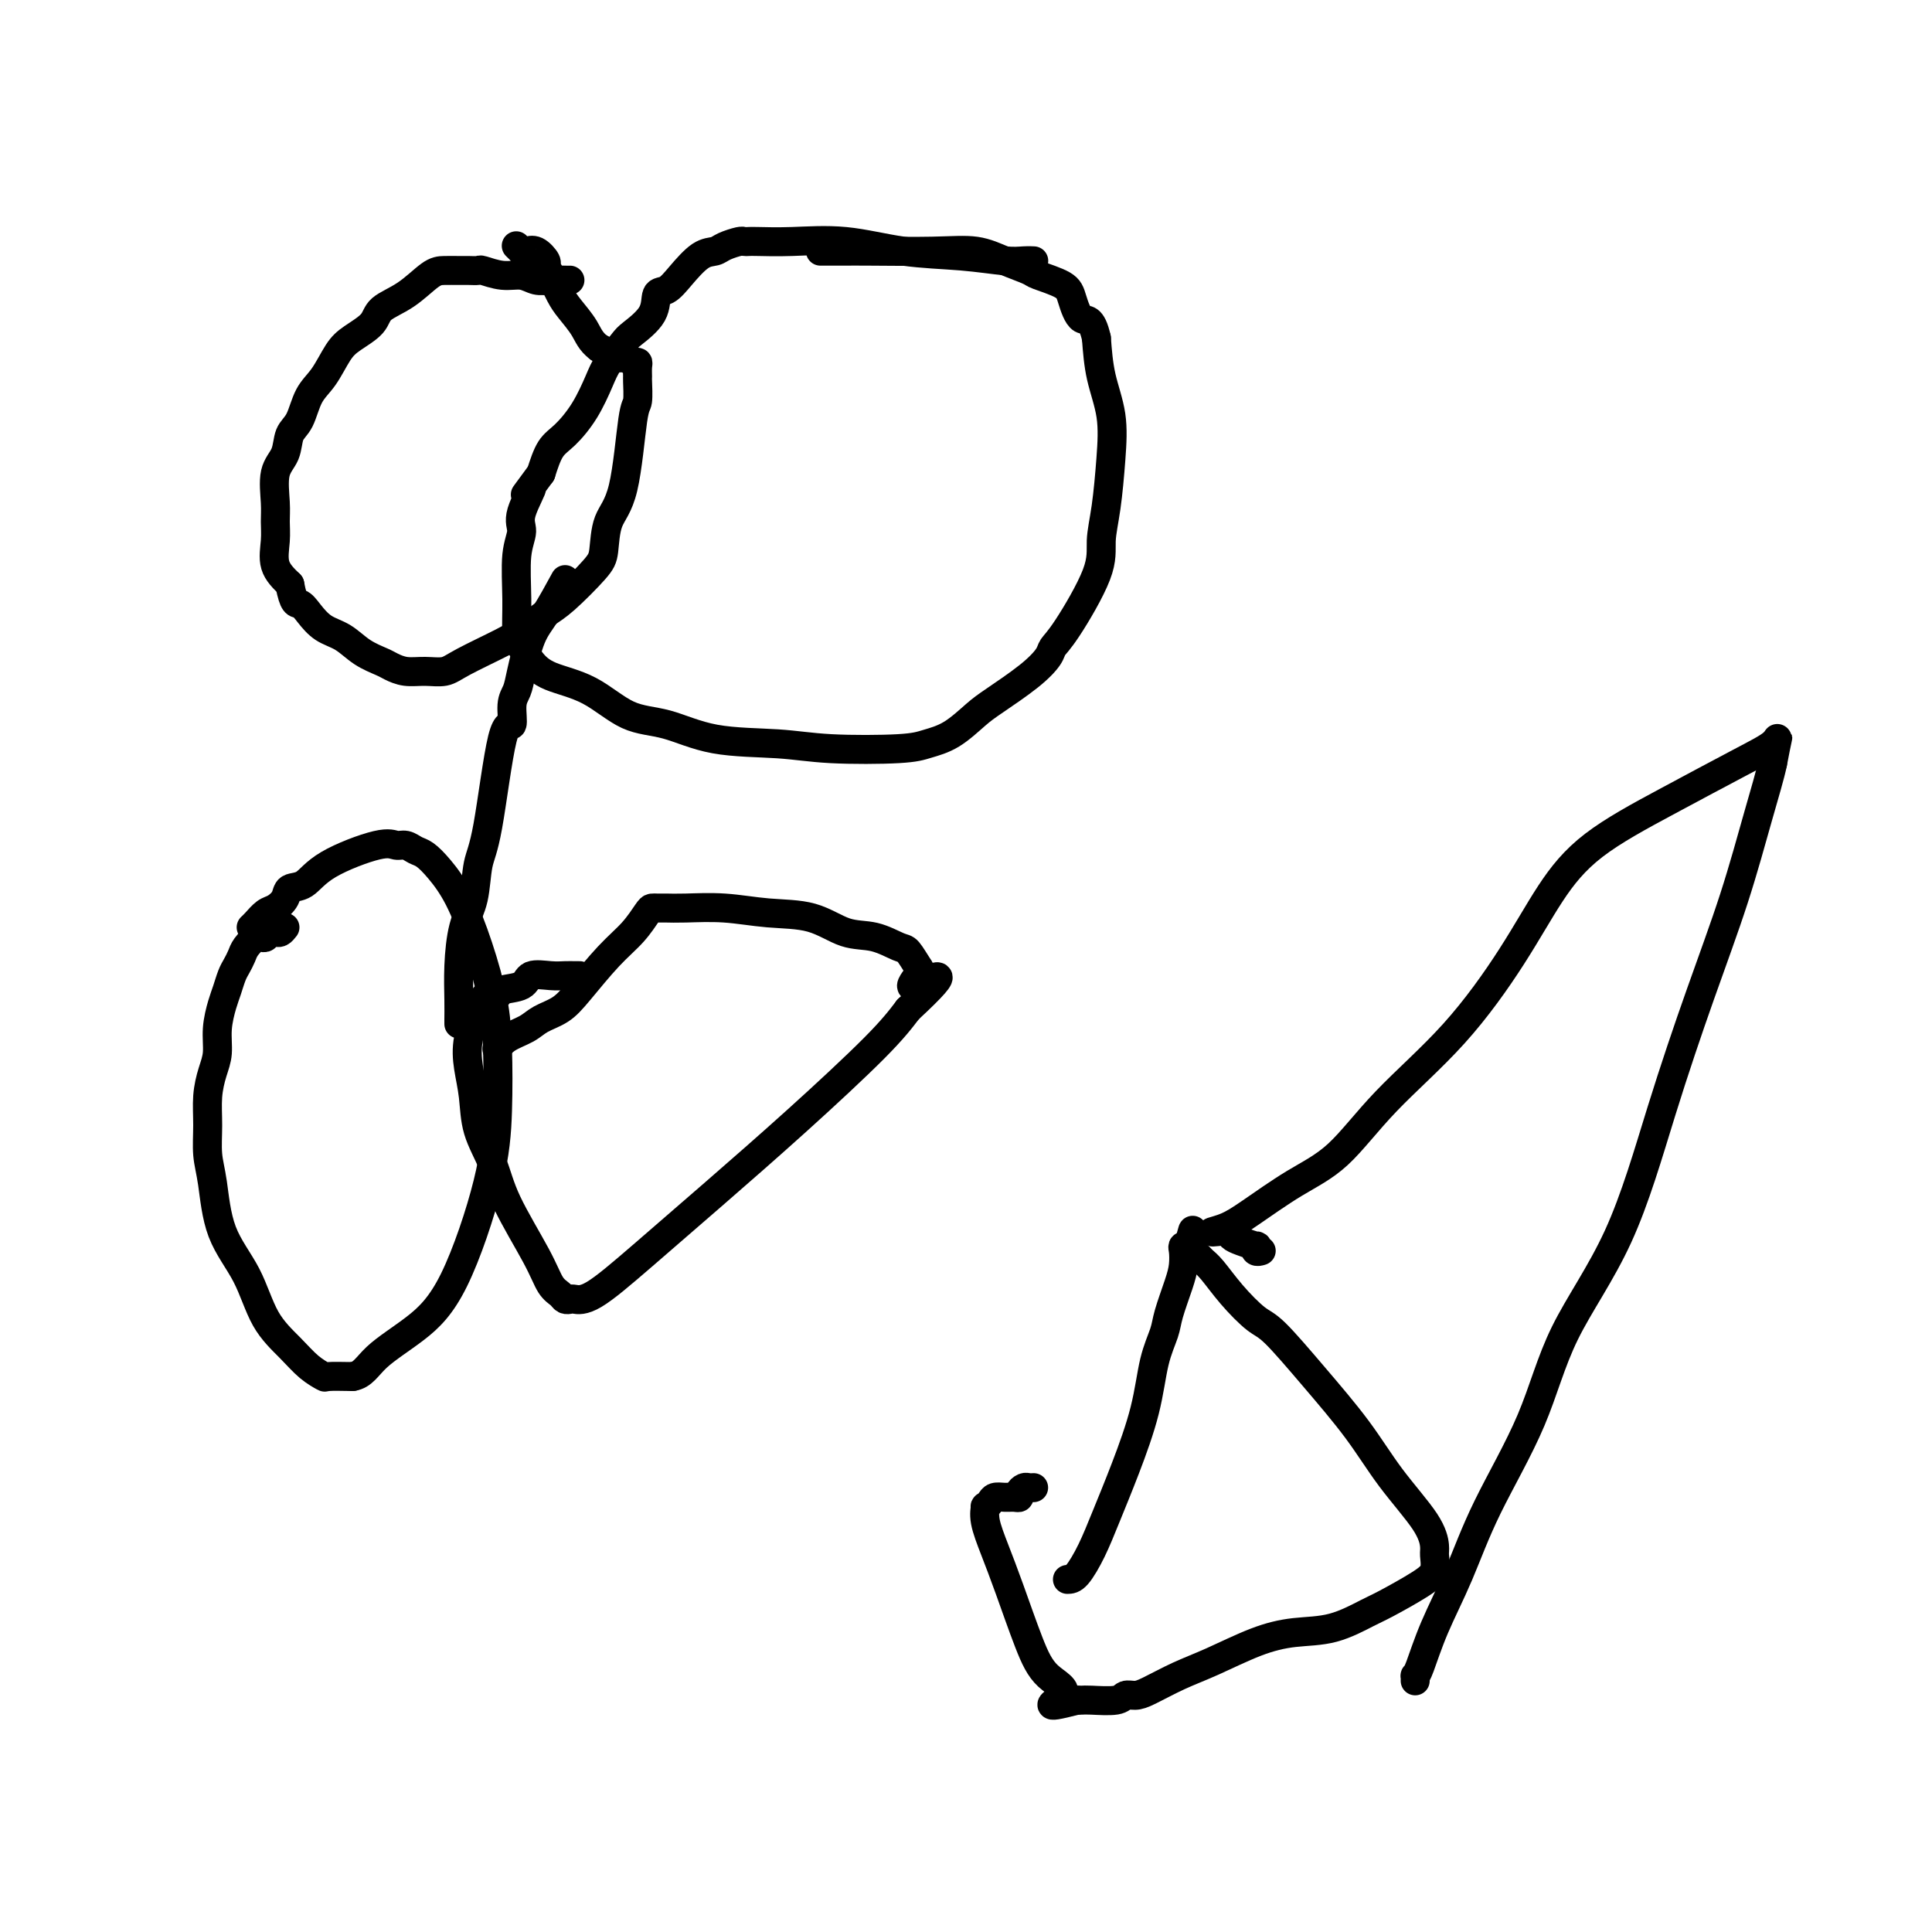 <svg viewBox='0 0 400 400' version='1.1' xmlns='http://www.w3.org/2000/svg' xmlns:xlink='http://www.w3.org/1999/xlink'><g fill='none' stroke='#000000' stroke-width='6' stroke-linecap='round' stroke-linejoin='round'><path d='M118,58c-0.156,0.009 -0.312,0.017 -1,0c-0.688,-0.017 -1.908,-0.061 -3,0c-1.092,0.061 -2.056,0.227 -3,0c-0.944,-0.227 -1.867,-0.845 -3,-1c-1.133,-0.155 -2.477,0.155 -4,0c-1.523,-0.155 -3.226,-0.774 -4,-1c-0.774,-0.226 -0.617,-0.060 -1,0c-0.383,0.060 -1.304,0.015 -2,0c-0.696,-0.015 -1.167,0.001 -2,0c-0.833,-0.001 -2.027,-0.020 -3,0c-0.973,0.020 -1.723,0.078 -3,1c-1.277,0.922 -3.079,2.709 -5,4c-1.921,1.291 -3.959,2.085 -5,3c-1.041,0.915 -1.084,1.951 -2,3c-0.916,1.049 -2.706,2.112 -4,3c-1.294,0.888 -2.091,1.601 -3,3c-0.909,1.399 -1.930,3.483 -3,5c-1.070,1.517 -2.189,2.465 -3,4c-0.811,1.535 -1.313,3.656 -2,5c-0.687,1.344 -1.557,1.909 -2,3c-0.443,1.091 -0.458,2.706 -1,4c-0.542,1.294 -1.612,2.268 -2,4c-0.388,1.732 -0.096,4.224 0,6c0.096,1.776 -0.005,2.837 0,4c0.005,1.163 0.117,2.429 0,4c-0.117,1.571 -0.462,3.449 0,5c0.462,1.551 1.731,2.776 3,4'/><path d='M60,121c0.831,4.386 1.407,3.850 2,4c0.593,0.150 1.202,0.986 2,2c0.798,1.014 1.785,2.208 3,3c1.215,0.792 2.660,1.183 4,2c1.340,0.817 2.577,2.061 4,3c1.423,0.939 3.031,1.573 4,2c0.969,0.427 1.297,0.646 2,1c0.703,0.354 1.780,0.842 3,1c1.220,0.158 2.584,-0.015 4,0c1.416,0.015 2.886,0.219 4,0c1.114,-0.219 1.874,-0.859 4,-2c2.126,-1.141 5.620,-2.781 8,-4c2.380,-1.219 3.646,-2.018 5,-3c1.354,-0.982 2.795,-2.149 4,-3c1.205,-0.851 2.175,-1.386 4,-3c1.825,-1.614 4.506,-4.307 6,-6c1.494,-1.693 1.802,-2.387 2,-4c0.198,-1.613 0.288,-4.145 1,-6c0.712,-1.855 2.047,-3.031 3,-7c0.953,-3.969 1.523,-10.730 2,-14c0.477,-3.270 0.861,-3.048 1,-4c0.139,-0.952 0.034,-3.077 0,-4c-0.034,-0.923 0.002,-0.643 0,-1c-0.002,-0.357 -0.042,-1.350 0,-2c0.042,-0.650 0.167,-0.958 0,-1c-0.167,-0.042 -0.625,0.182 -1,0c-0.375,-0.182 -0.667,-0.770 -1,-1c-0.333,-0.230 -0.708,-0.103 -1,0c-0.292,0.103 -0.502,0.182 -1,0c-0.498,-0.182 -1.285,-0.623 -2,-1c-0.715,-0.377 -1.357,-0.688 -2,-1'/><path d='M124,72c-1.760,-1.316 -2.160,-2.605 -3,-4c-0.840,-1.395 -2.118,-2.897 -3,-4c-0.882,-1.103 -1.366,-1.806 -2,-3c-0.634,-1.194 -1.416,-2.880 -2,-4c-0.584,-1.120 -0.970,-1.673 -1,-2c-0.030,-0.327 0.294,-0.426 0,-1c-0.294,-0.574 -1.207,-1.622 -2,-2c-0.793,-0.378 -1.467,-0.088 -2,0c-0.533,0.088 -0.926,-0.028 -1,0c-0.074,0.028 0.173,0.200 0,0c-0.173,-0.200 -0.764,-0.771 -1,-1c-0.236,-0.229 -0.118,-0.114 0,0'/><path d='M213,54c0.580,0.007 1.161,0.014 1,0c-0.161,-0.014 -1.063,-0.050 -2,0c-0.937,0.050 -1.911,0.185 -4,0c-2.089,-0.185 -5.295,-0.691 -9,-1c-3.705,-0.309 -7.910,-0.423 -12,-1c-4.090,-0.577 -8.066,-1.619 -12,-2c-3.934,-0.381 -7.826,-0.103 -11,0c-3.174,0.103 -5.631,0.030 -7,0c-1.369,-0.030 -1.651,-0.019 -2,0c-0.349,0.019 -0.767,0.044 -1,0c-0.233,-0.044 -0.281,-0.157 -1,0c-0.719,0.157 -2.107,0.585 -3,1c-0.893,0.415 -1.290,0.816 -2,1c-0.710,0.184 -1.731,0.152 -3,1c-1.269,0.848 -2.785,2.577 -4,4c-1.215,1.423 -2.131,2.539 -3,3c-0.869,0.461 -1.693,0.265 -2,1c-0.307,0.735 -0.098,2.399 -1,4c-0.902,1.601 -2.915,3.137 -4,4c-1.085,0.863 -1.242,1.053 -2,2c-0.758,0.947 -2.118,2.650 -3,4c-0.882,1.350 -1.286,2.348 -2,4c-0.714,1.652 -1.738,3.958 -3,6c-1.262,2.042 -2.763,3.819 -4,5c-1.237,1.181 -2.211,1.766 -3,3c-0.789,1.234 -1.395,3.117 -2,5'/><path d='M112,98c-5.432,7.389 -2.513,3.363 -2,3c0.513,-0.363 -1.380,2.939 -2,5c-0.620,2.061 0.032,2.883 0,4c-0.032,1.117 -0.750,2.529 -1,5c-0.250,2.471 -0.034,6.003 0,9c0.034,2.997 -0.115,5.461 0,7c0.115,1.539 0.492,2.153 1,3c0.508,0.847 1.146,1.927 2,3c0.854,1.073 1.922,2.141 4,3c2.078,0.859 5.165,1.511 8,3c2.835,1.489 5.418,3.814 8,5c2.582,1.186 5.163,1.233 8,2c2.837,0.767 5.930,2.255 10,3c4.070,0.745 9.115,0.745 13,1c3.885,0.255 6.609,0.763 11,1c4.391,0.237 10.450,0.204 14,0c3.550,-0.204 4.592,-0.578 6,-1c1.408,-0.422 3.183,-0.893 5,-2c1.817,-1.107 3.676,-2.849 5,-4c1.324,-1.151 2.111,-1.711 4,-3c1.889,-1.289 4.878,-3.305 7,-5c2.122,-1.695 3.377,-3.067 4,-4c0.623,-0.933 0.615,-1.427 1,-2c0.385,-0.573 1.164,-1.224 3,-4c1.836,-2.776 4.728,-7.678 6,-11c1.272,-3.322 0.923,-5.064 1,-7c0.077,-1.936 0.582,-4.066 1,-7c0.418,-2.934 0.751,-6.673 1,-10c0.249,-3.327 0.413,-6.242 0,-9c-0.413,-2.758 -1.404,-5.359 -2,-8c-0.596,-2.641 -0.798,-5.320 -1,-8'/><path d='M227,70c-1.034,-4.572 -2.119,-3.500 -3,-4c-0.881,-0.500 -1.557,-2.570 -2,-4c-0.443,-1.430 -0.654,-2.219 -2,-3c-1.346,-0.781 -3.829,-1.554 -5,-2c-1.171,-0.446 -1.031,-0.564 -2,-1c-0.969,-0.436 -3.048,-1.189 -5,-2c-1.952,-0.811 -3.778,-1.682 -6,-2c-2.222,-0.318 -4.839,-0.085 -9,0c-4.161,0.085 -9.865,0.023 -13,0c-3.135,-0.023 -3.702,-0.006 -5,0c-1.298,0.006 -3.327,0.002 -4,0c-0.673,-0.002 0.011,-0.000 0,0c-0.011,0.000 -0.717,0.000 -1,0c-0.283,-0.000 -0.141,-0.000 0,0'/><path d='M117,120c-1.406,2.576 -2.812,5.152 -4,7c-1.188,1.848 -2.159,2.967 -3,5c-0.841,2.033 -1.551,4.981 -2,7c-0.449,2.019 -0.638,3.110 -1,4c-0.362,0.890 -0.899,1.578 -1,3c-0.101,1.422 0.234,3.576 0,4c-0.234,0.424 -1.036,-0.883 -2,3c-0.964,3.883 -2.090,12.956 -3,18c-0.910,5.044 -1.603,6.060 -2,8c-0.397,1.940 -0.499,4.803 -1,7c-0.501,2.197 -1.402,3.727 -2,6c-0.598,2.273 -0.892,5.289 -1,8c-0.108,2.711 -0.029,5.119 0,7c0.029,1.881 0.008,3.237 0,4c-0.008,0.763 -0.002,0.932 0,1c0.002,0.068 0.001,0.034 0,0'/><path d='M59,192c-0.332,0.422 -0.663,0.844 -1,1c-0.337,0.156 -0.678,0.045 -1,0c-0.322,-0.045 -0.625,-0.026 -1,0c-0.375,0.026 -0.820,0.058 -1,0c-0.180,-0.058 -0.093,-0.206 0,0c0.093,0.206 0.194,0.765 0,1c-0.194,0.235 -0.682,0.146 -1,0c-0.318,-0.146 -0.466,-0.349 -1,0c-0.534,0.349 -1.452,1.252 -2,2c-0.548,0.748 -0.724,1.343 -1,2c-0.276,0.657 -0.652,1.378 -1,2c-0.348,0.622 -0.667,1.145 -1,2c-0.333,0.855 -0.680,2.040 -1,3c-0.320,0.960 -0.611,1.693 -1,3c-0.389,1.307 -0.874,3.187 -1,5c-0.126,1.813 0.109,3.558 0,5c-0.109,1.442 -0.562,2.579 -1,4c-0.438,1.421 -0.860,3.126 -1,5c-0.140,1.874 0.003,3.918 0,6c-0.003,2.082 -0.151,4.201 0,6c0.151,1.799 0.602,3.278 1,6c0.398,2.722 0.742,6.686 2,10c1.258,3.314 3.431,5.978 5,9c1.569,3.022 2.536,6.403 4,9c1.464,2.597 3.425,4.408 5,6c1.575,1.592 2.762,2.963 4,4c1.238,1.037 2.526,1.741 3,2c0.474,0.259 0.136,0.074 1,0c0.864,-0.074 2.932,-0.037 5,0'/><path d='M73,285c2.141,-0.322 2.994,-2.127 5,-4c2.006,-1.873 5.165,-3.814 8,-6c2.835,-2.186 5.347,-4.617 8,-10c2.653,-5.383 5.449,-13.716 7,-20c1.551,-6.284 1.858,-10.518 2,-15c0.142,-4.482 0.120,-9.213 0,-13c-0.120,-3.787 -0.340,-6.629 -1,-10c-0.660,-3.371 -1.762,-7.270 -3,-11c-1.238,-3.730 -2.611,-7.291 -4,-10c-1.389,-2.709 -2.795,-4.567 -4,-6c-1.205,-1.433 -2.210,-2.439 -3,-3c-0.790,-0.561 -1.366,-0.675 -2,-1c-0.634,-0.325 -1.327,-0.861 -2,-1c-0.673,-0.139 -1.326,0.119 -2,0c-0.674,-0.119 -1.370,-0.615 -4,0c-2.630,0.615 -7.194,2.340 -10,4c-2.806,1.660 -3.854,3.256 -5,4c-1.146,0.744 -2.391,0.637 -3,1c-0.609,0.363 -0.584,1.197 -1,2c-0.416,0.803 -1.275,1.574 -2,2c-0.725,0.426 -1.318,0.506 -2,1c-0.682,0.494 -1.453,1.402 -2,2c-0.547,0.598 -0.871,0.885 -1,1c-0.129,0.115 -0.065,0.057 0,0'/><path d='M120,202c-0.257,0.004 -0.514,0.008 -1,0c-0.486,-0.008 -1.203,-0.028 -2,0c-0.797,0.028 -1.676,0.102 -3,0c-1.324,-0.102 -3.093,-0.382 -4,0c-0.907,0.382 -0.950,1.426 -2,2c-1.050,0.574 -3.106,0.678 -4,1c-0.894,0.322 -0.625,0.860 -1,1c-0.375,0.140 -1.394,-0.120 -2,0c-0.606,0.120 -0.800,0.620 -1,1c-0.200,0.380 -0.406,0.641 -1,2c-0.594,1.359 -1.575,3.817 -2,6c-0.425,2.183 -0.294,4.090 0,6c0.294,1.910 0.750,3.822 1,6c0.250,2.178 0.293,4.621 1,7c0.707,2.379 2.077,4.693 3,7c0.923,2.307 1.399,4.608 3,8c1.601,3.392 4.327,7.876 6,11c1.673,3.124 2.292,4.889 3,6c0.708,1.111 1.504,1.567 2,2c0.496,0.433 0.691,0.842 1,1c0.309,0.158 0.731,0.065 1,0c0.269,-0.065 0.383,-0.102 1,0c0.617,0.102 1.735,0.343 4,-1c2.265,-1.343 5.676,-4.269 10,-8c4.324,-3.731 9.561,-8.268 15,-13c5.439,-4.732 11.080,-9.659 17,-15c5.920,-5.341 12.120,-11.098 16,-15c3.880,-3.902 5.440,-5.951 7,-8'/><path d='M188,209c11.135,-10.313 4.472,-6.096 2,-5c-2.472,1.096 -0.754,-0.929 0,-2c0.754,-1.071 0.542,-1.188 0,-2c-0.542,-0.812 -1.415,-2.319 -2,-3c-0.585,-0.681 -0.884,-0.535 -2,-1c-1.116,-0.465 -3.051,-1.540 -5,-2c-1.949,-0.460 -3.914,-0.305 -6,-1c-2.086,-0.695 -4.293,-2.239 -7,-3c-2.707,-0.761 -5.916,-0.740 -9,-1c-3.084,-0.260 -6.045,-0.802 -9,-1c-2.955,-0.198 -5.905,-0.053 -8,0c-2.095,0.053 -3.333,0.015 -4,0c-0.667,-0.015 -0.761,-0.006 -1,0c-0.239,0.006 -0.624,0.011 -1,0c-0.376,-0.011 -0.743,-0.036 -1,0c-0.257,0.036 -0.402,0.135 -1,1c-0.598,0.865 -1.648,2.497 -3,4c-1.352,1.503 -3.007,2.878 -5,5c-1.993,2.122 -4.323,4.991 -6,7c-1.677,2.009 -2.702,3.159 -4,4c-1.298,0.841 -2.870,1.375 -4,2c-1.130,0.625 -1.818,1.343 -3,2c-1.182,0.657 -2.857,1.254 -4,2c-1.143,0.746 -1.755,1.642 -2,2c-0.245,0.358 -0.122,0.179 0,0'/><path d='M221,327c0.572,-0.009 1.144,-0.017 2,-1c0.856,-0.983 1.997,-2.939 3,-5c1.003,-2.061 1.869,-4.225 3,-7c1.131,-2.775 2.525,-6.161 4,-10c1.475,-3.839 3.029,-8.130 4,-12c0.971,-3.870 1.360,-7.319 2,-10c0.640,-2.681 1.531,-4.595 2,-6c0.469,-1.405 0.517,-2.299 1,-4c0.483,-1.701 1.401,-4.207 2,-6c0.599,-1.793 0.879,-2.873 1,-4c0.121,-1.127 0.084,-2.302 0,-3c-0.084,-0.698 -0.215,-0.919 0,-1c0.215,-0.081 0.776,-0.023 1,0c0.224,0.023 0.112,0.012 0,0'/><path d='M246,258c1.947,-6.893 0.314,-1.126 0,1c-0.314,2.126 0.691,0.612 1,0c0.309,-0.612 -0.078,-0.322 0,0c0.078,0.322 0.622,0.674 1,1c0.378,0.326 0.590,0.624 1,1c0.410,0.376 1.018,0.830 2,2c0.982,1.170 2.337,3.058 4,5c1.663,1.942 3.635,3.940 5,5c1.365,1.060 2.124,1.181 4,3c1.876,1.819 4.871,5.334 8,9c3.129,3.666 6.393,7.481 9,11c2.607,3.519 4.556,6.742 7,10c2.444,3.258 5.382,6.551 7,9c1.618,2.449 1.916,4.053 2,5c0.084,0.947 -0.046,1.235 0,2c0.046,0.765 0.269,2.005 0,3c-0.269,0.995 -1.031,1.744 -3,3c-1.969,1.256 -5.145,3.020 -7,4c-1.855,0.980 -2.388,1.175 -4,2c-1.612,0.825 -4.302,2.278 -7,3c-2.698,0.722 -5.405,0.711 -8,1c-2.595,0.289 -5.079,0.876 -8,2c-2.921,1.124 -6.278,2.783 -9,4c-2.722,1.217 -4.809,1.990 -7,3c-2.191,1.010 -4.485,2.257 -6,3c-1.515,0.743 -2.251,0.984 -3,1c-0.749,0.016 -1.510,-0.192 -2,0c-0.490,0.192 -0.709,0.783 -2,1c-1.291,0.217 -3.655,0.058 -5,0c-1.345,-0.058 -1.670,-0.017 -2,0c-0.330,0.017 -0.665,0.008 -1,0'/><path d='M223,352c-8.747,2.263 -4.115,0.421 -3,-1c1.115,-1.421 -1.288,-2.421 -3,-4c-1.712,-1.579 -2.731,-3.737 -4,-7c-1.269,-3.263 -2.786,-7.630 -4,-11c-1.214,-3.370 -2.126,-5.743 -3,-8c-0.874,-2.257 -1.710,-4.398 -2,-6c-0.290,-1.602 -0.033,-2.664 0,-3c0.033,-0.336 -0.156,0.053 0,0c0.156,-0.053 0.659,-0.549 1,-1c0.341,-0.451 0.521,-0.856 1,-1c0.479,-0.144 1.256,-0.028 2,0c0.744,0.028 1.456,-0.031 2,0c0.544,0.031 0.920,0.152 1,0c0.080,-0.152 -0.136,-0.577 0,-1c0.136,-0.423 0.624,-0.845 1,-1c0.376,-0.155 0.640,-0.042 1,0c0.360,0.042 0.817,0.012 1,0c0.183,-0.012 0.091,-0.006 0,0'/><path d='M261,259c0.108,-0.032 0.216,-0.064 0,0c-0.216,0.064 -0.755,0.225 -1,0c-0.245,-0.225 -0.197,-0.834 0,-1c0.197,-0.166 0.544,0.113 0,0c-0.544,-0.113 -1.980,-0.618 -3,-1c-1.020,-0.382 -1.624,-0.640 -2,-1c-0.376,-0.360 -0.524,-0.821 -1,-1c-0.476,-0.179 -1.282,-0.077 -2,0c-0.718,0.077 -1.350,0.129 -1,0c0.350,-0.129 1.682,-0.440 3,-1c1.318,-0.560 2.623,-1.369 5,-3c2.377,-1.631 5.827,-4.083 9,-6c3.173,-1.917 6.068,-3.300 9,-6c2.932,-2.700 5.900,-6.718 10,-11c4.100,-4.282 9.330,-8.827 14,-14c4.670,-5.173 8.778,-10.975 12,-16c3.222,-5.025 5.557,-9.275 8,-13c2.443,-3.725 4.995,-6.925 9,-10c4.005,-3.075 9.463,-6.026 15,-9c5.537,-2.974 11.154,-5.972 15,-8c3.846,-2.028 5.920,-3.084 7,-4c1.080,-0.916 1.166,-1.690 1,-1c-0.166,0.690 -0.583,2.845 -1,5'/><path d='M367,158c-0.462,2.324 -1.619,6.136 -3,11c-1.381,4.864 -2.988,10.782 -5,17c-2.012,6.218 -4.431,12.737 -7,20c-2.569,7.263 -5.288,15.269 -8,24c-2.712,8.731 -5.417,18.186 -9,26c-3.583,7.814 -8.044,13.987 -11,20c-2.956,6.013 -4.406,11.866 -7,18c-2.594,6.134 -6.331,12.548 -9,18c-2.669,5.452 -4.270,9.943 -6,14c-1.730,4.057 -3.588,7.679 -5,11c-1.412,3.321 -2.378,6.340 -3,8c-0.622,1.660 -0.899,1.960 -1,2c-0.101,0.040 -0.027,-0.182 0,0c0.027,0.182 0.008,0.766 0,1c-0.008,0.234 -0.004,0.117 0,0'/></g>
</svg>